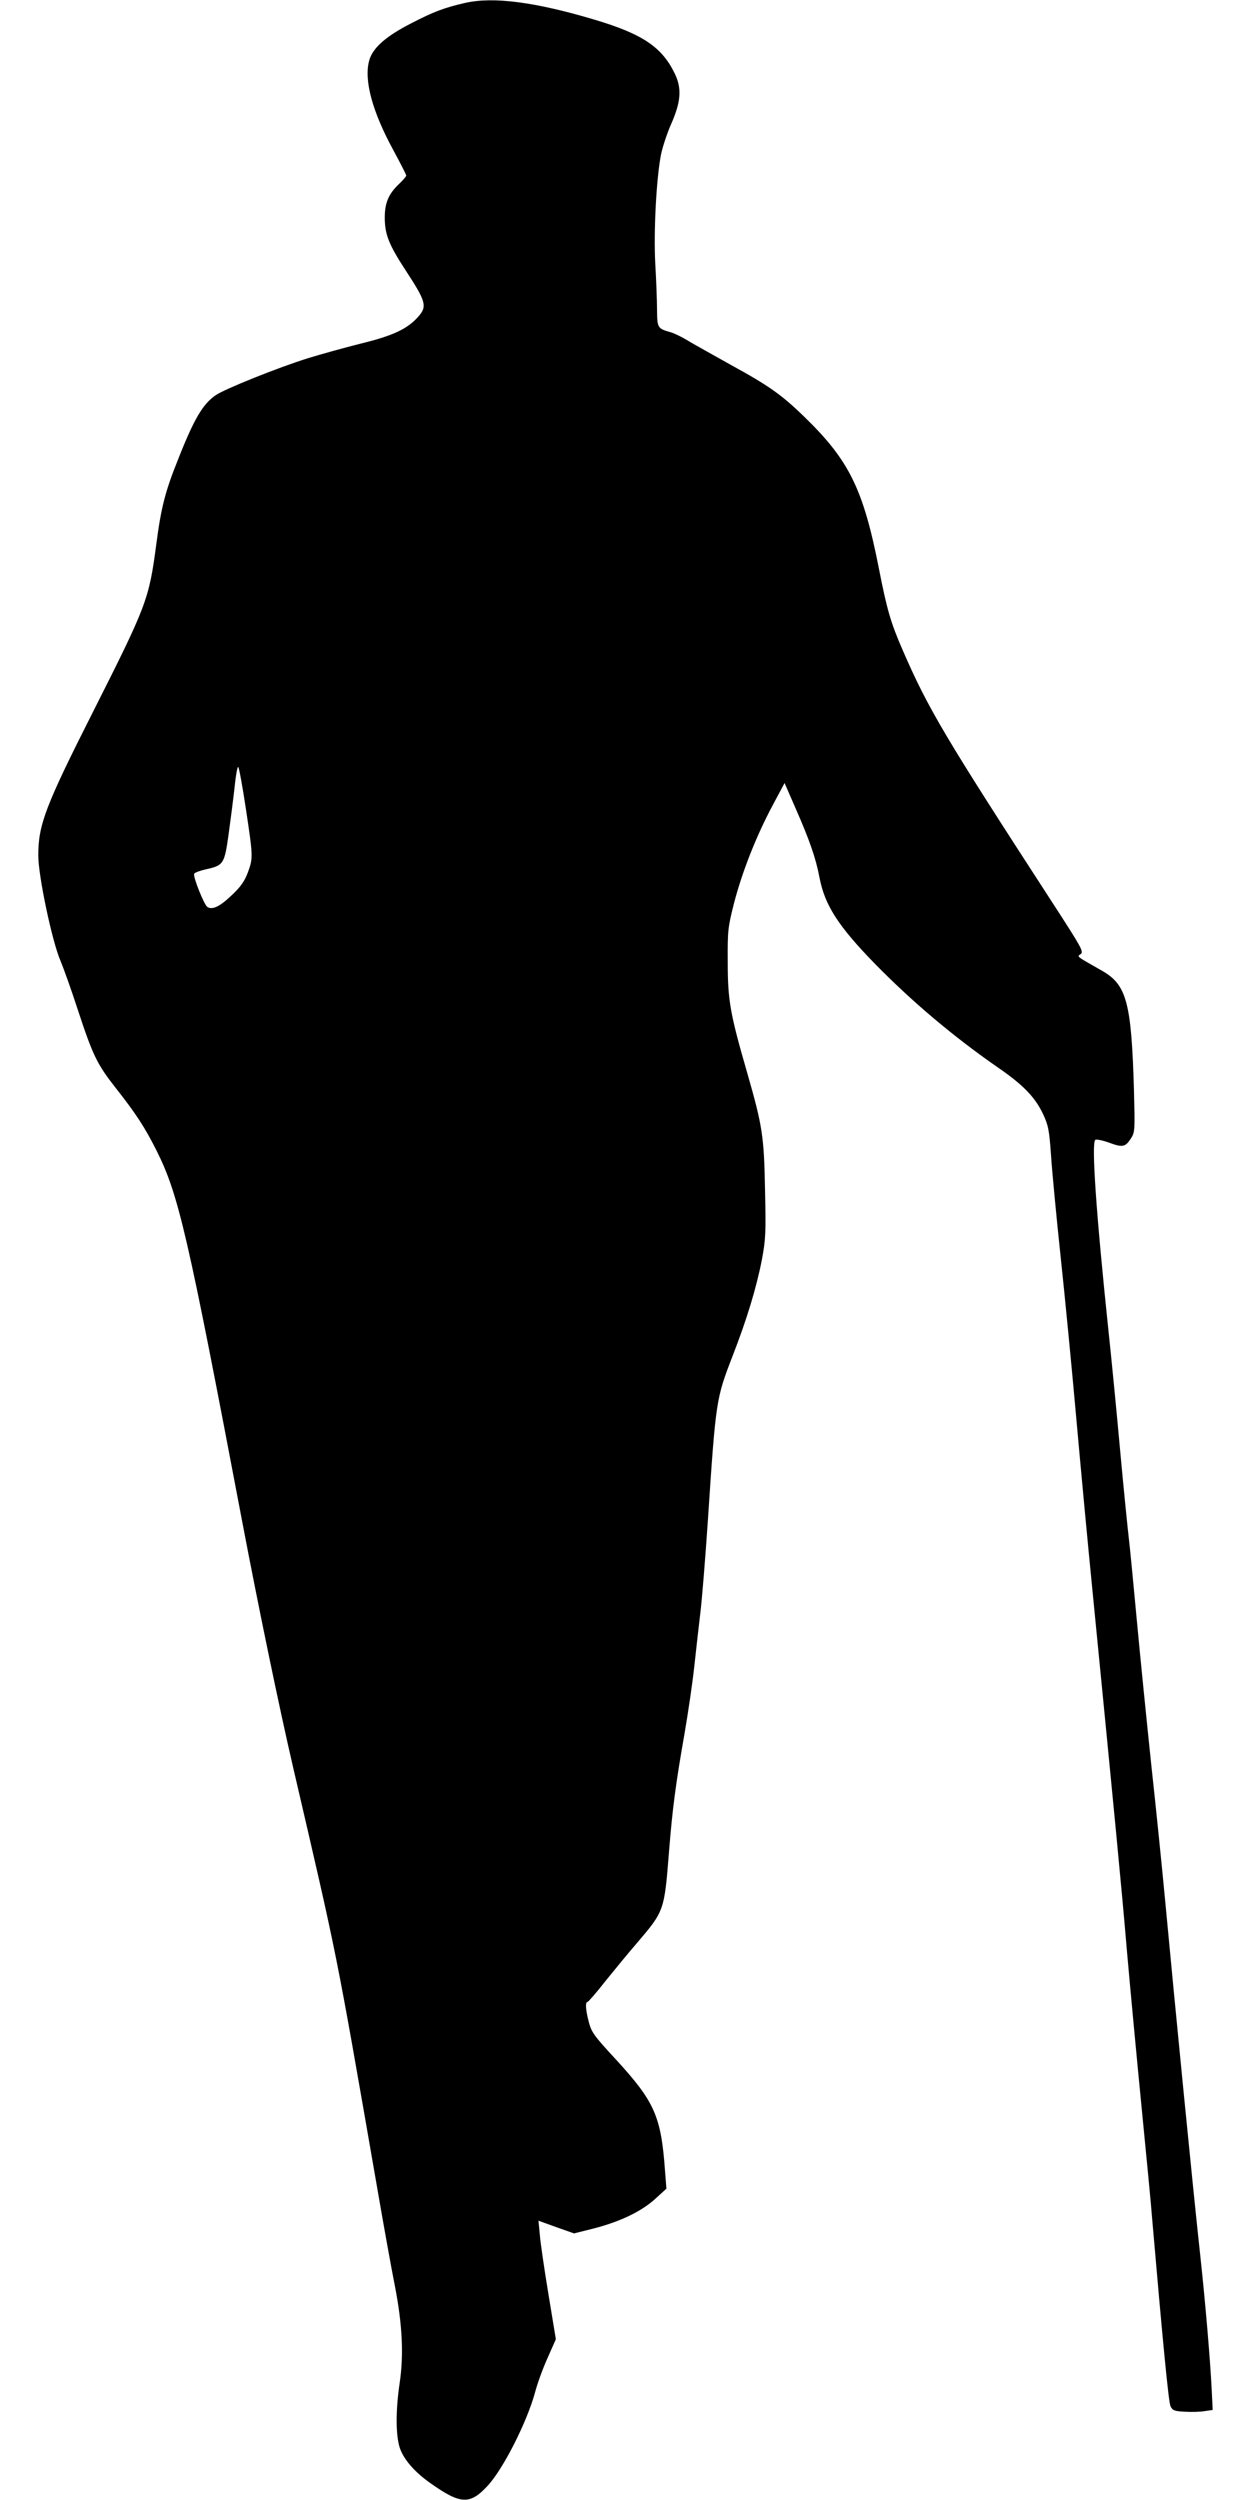 <?xml version="1.0" standalone="no"?>
<!DOCTYPE svg PUBLIC "-//W3C//DTD SVG 20010904//EN"
 "http://www.w3.org/TR/2001/REC-SVG-20010904/DTD/svg10.dtd">
<svg version="1.0" xmlns="http://www.w3.org/2000/svg"
 width="640pt" height="1280pt" viewBox="0 0 640 1280"
 preserveAspectRatio="xMidYMid meet">
<g transform="translate(0,1280) scale(0.1,-0.1)"
fill="#000000" stroke="none">
<path d="M2381 12785 c-105 -24 -161 -45 -275 -104 -131 -67 -199 -127 -216
-192 -27 -100 16 -260 124 -458 36 -67 66 -125 66 -130 0 -4 -16 -23 -36 -42
-55 -52 -74 -98 -74 -173 0 -86 21 -139 108 -272 104 -159 110 -183 63 -236
-55 -62 -129 -97 -293 -137 -84 -21 -206 -55 -271 -75 -151 -47 -425 -157
-472 -189 -66 -45 -111 -120 -194 -331 -65 -162 -86 -243 -111 -434 -37 -281
-49 -312 -323 -855 -245 -485 -281 -579 -281 -737 0 -105 71 -442 114 -540 15
-36 56 -150 90 -255 76 -231 98 -275 193 -396 103 -131 148 -200 207 -317 115
-229 160 -427 440 -1902 82 -432 189 -950 261 -1260 231 -995 215 -913 429
-2145 33 -192 74 -420 91 -505 39 -199 47 -356 25 -503 -20 -135 -20 -258 -1
-324 18 -61 75 -128 159 -187 154 -109 202 -111 292 -14 81 87 203 329 244
481 11 42 39 120 63 173 l43 97 -38 231 c-21 127 -41 263 -44 303 l-7 73 91
-33 91 -32 104 26 c134 35 242 87 312 151 l57 52 -7 90 c-20 281 -53 355 -252
572 -111 120 -124 138 -138 190 -17 64 -19 104 -7 104 4 0 46 48 92 107 47 58
118 145 159 192 142 167 142 165 166 466 18 229 36 360 80 610 18 105 41 260
50 345 9 85 23 205 30 265 8 61 26 281 40 490 40 607 42 615 125 830 74 190
123 352 151 496 19 102 21 136 16 353 -5 279 -13 330 -91 602 -88 304 -100
372 -100 569 -1 161 1 177 32 300 42 162 114 344 196 498 l63 118 57 -131 c72
-164 103 -254 122 -354 27 -141 96 -248 283 -440 191 -195 403 -374 631 -532
128 -88 189 -151 230 -237 27 -58 32 -81 41 -209 5 -78 27 -312 49 -518 22
-206 58 -577 80 -825 22 -247 60 -655 85 -905 113 -1150 147 -1499 175 -1830
17 -195 51 -555 75 -800 24 -245 49 -501 54 -570 54 -626 84 -939 94 -960 11
-22 20 -25 72 -28 33 -2 79 -1 102 3 l42 6 -5 102 c-8 160 -32 442 -59 692
-38 347 -129 1275 -180 1820 -14 149 -45 457 -70 685 -24 228 -58 566 -75 750
-17 184 -35 369 -40 410 -5 41 -26 246 -45 455 -19 209 -46 486 -60 615 -62
590 -88 961 -67 974 7 4 39 -3 72 -15 68 -25 82 -22 111 23 20 32 20 42 15
243 -13 452 -37 543 -164 615 -135 77 -128 71 -109 85 17 12 4 34 -143 261
-554 854 -637 993 -769 1297 -61 140 -80 207 -121 416 -80 407 -152 554 -382
777 -116 113 -183 160 -373 264 -82 46 -179 100 -215 121 -35 22 -80 44 -100
49 -63 18 -65 22 -66 112 0 46 -4 153 -9 238 -9 168 6 443 30 562 8 37 30 104
50 150 52 117 57 185 19 263 -66 135 -165 201 -409 274 -305 91 -519 119 -664
86z m-1122 -4127 c37 -245 37 -251 10 -325 -16 -43 -36 -73 -81 -115 -61 -59
-100 -78 -126 -62 -17 11 -74 154 -68 170 2 6 29 16 60 23 90 20 95 27 116
176 10 72 24 181 31 243 6 62 15 110 19 105 4 -4 22 -101 39 -215z"/>
</g>
</svg>
